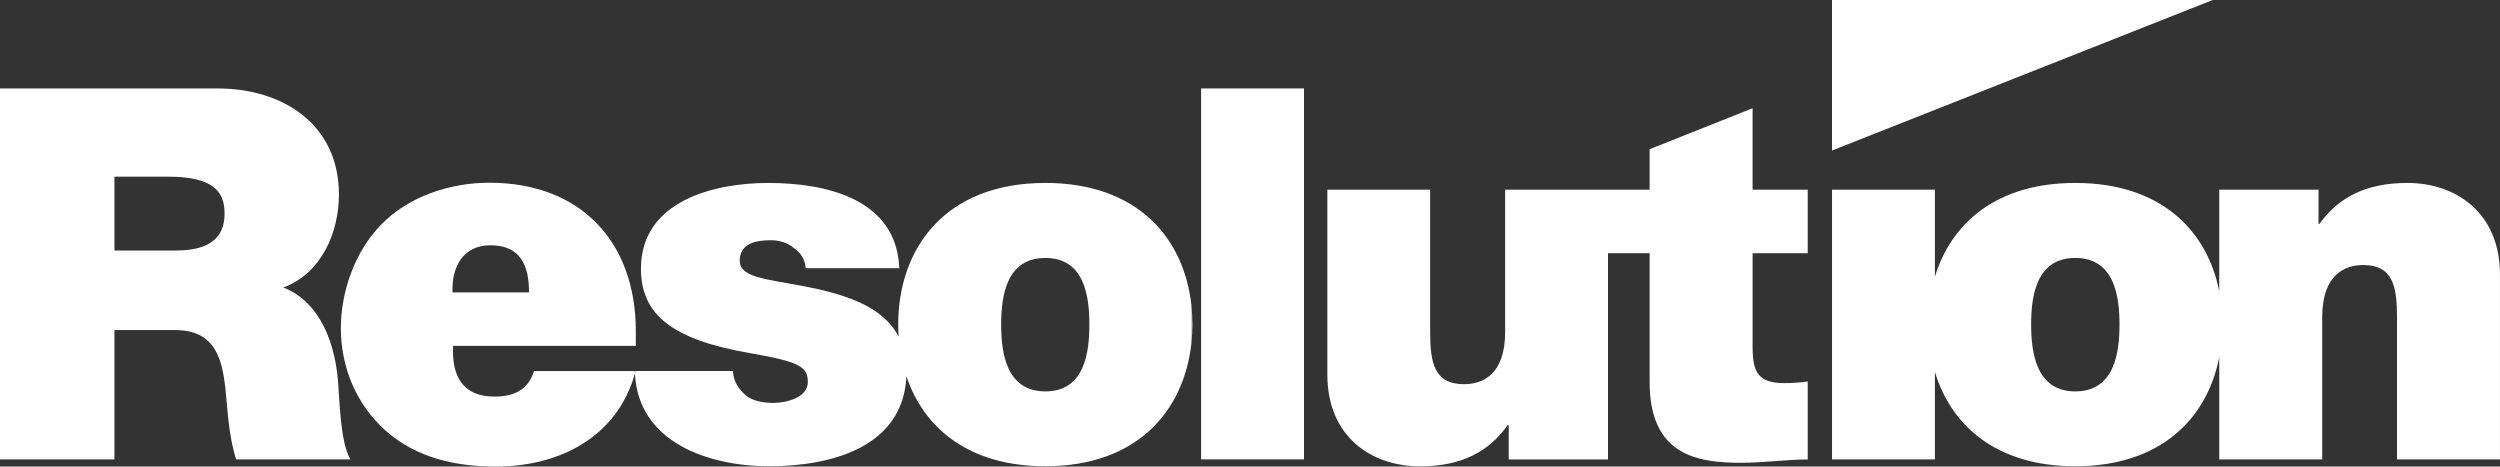 <?xml version="1.0" encoding="UTF-8"?>
<svg id="Layer_2" data-name="Layer 2" xmlns="http://www.w3.org/2000/svg" viewBox="0 0 1023.53 191">
  <rect x="0" y="0" width="1023.53" height="191" fill="#333333" stroke="none"/>
  <defs>
    <style>
      .cls-1 {
        fill: #fff;
      }
    </style>
  </defs>
  <g id="svg3434">
    <g id="layer1">
      <path id="path5979" class="cls-1" d="M533.87,188.08V36.21h-42.13v151.87h42.13Z"/>
      <path id="path5981" class="cls-1" d="M487.77,124.98v15.57c.27-2.5.41-5.11.41-7.72s-.14-5.28-.41-7.85"/>
      <path id="path5983" class="cls-1" d="M740.1,103.65v-26h-22.57v-33.34l-42.15,16.77v16.57h-59.16v58.34c0,17.7-9.57,21.3-16.81,21.3-12.35,0-13.89-8.88-13.89-21.74v-57.89h-42.08v75.76c0,25.38,18.07,37.49,37.86,37.49,16.81,0,28.05-5.73,35.94-16.84h.45v14.03h40.64v-84.44h17.05v52.78c0,30.22,19.79,33.03,37.66,33.03,8.99,0,18.56-1.37,27.06-1.37v-31.9c-3.26.45-6.41.65-9.6.65-10.63,0-12.96-4.46-12.96-14.68v-38.52h22.57"/>
      <path id="path5985" class="cls-1" d="M750.04,0v61.63L905.92,0h-155.88"/>
      <path id="path5987" class="cls-1" d="M259.87,151.9c0,.38.03.65.07,1.06.07-.41.17-.69.27-1.06h-.34"/>
      <path id="path5989" class="cls-1" d="M71.34,102.58h-24.49v-30.25h21.92c17.87,0,23.18,5.59,23.18,15.06,0,13.68-11.9,15.19-20.61,15.19ZM138.35,155.57c-1.68-18.93-9.57-32.99-22.36-37.86,15.54-5.73,22.77-22.43,22.77-38.1,0-28.71-22.98-43.39-49.59-43.39H0v151.87h46.85v-52.95h24.9c18.52,0,19.79,15.13,21.06,29.53.65,7.96,1.51,15.78,3.84,23.42h46.82c-4.25-7.03-4.46-25.07-5.11-32.51"/>
      <path id="path5991" class="cls-1" d="M185.27,119.7c-.41-10.32,4.18-19.28,15.54-19.28,12.28,0,15.78,8.3,15.78,19.28h-31.31ZM260.31,135.58c0-36.73-22.7-60.77-59.95-60.77-15.95,0-33.03,5.45-44.45,17.29-10.46,10.73-16.36,27.13-16.36,42.25,0,15.95,6.31,31.28,18.35,41.98,12.69,11.21,28.71,14.68,45.1,14.68,25.96,0,49.63-12,56.93-38.04-.03-.41-.07-.69-.07-1.06h-41.22c-2.33,7.34-7.61,10.46-16.29,10.46-13.1,0-17.49-8.75-16.84-20.78h74.8v-6"/>
      <path id="path5993" class="cls-1" d="M427.96,160.24c-15.95,0-18.07-15.71-18.07-27.4s2.13-27.23,18.07-27.23,18.04,15.47,18.04,27.23-2.06,27.4-18.04,27.4ZM427.96,74.9c-41.46,0-60.22,27.23-60.22,57.93,0,1.65.07,3.4.17,4.97-4.53-8.71-13.44-13.62-23.15-16.74-14.03-4.66-30.01-5.52-37.04-8.51-2.33-1.03-4.87-2.5-4.87-5.76,0-7.24,6.79-8.44,12.76-8.44,3.4,0,6.79.99,9.36,3.16,2.78,1.92,4.66,4.66,4.9,8.3h38.31c-1.1-28.3-29.8-34.91-53.64-34.91-22.12,0-52.13,7.27-52.13,35.15,0,18.9,13,29.15,45.14,34.61,19.55,3.46,23.18,5.38,23.18,11.76s-8.75,8.54-14.27,8.54c-5.11,0-9.16-1.3-11.28-3.26-3.16-2.71-4.87-5.83-5.11-9.81h-39.85c-.1.38-.21.65-.27,1.06,1.34,27.78,29.43,37.93,55.01,37.93s54.81-7.92,56.14-36.83c7.03,21.02,25.38,36.83,56.86,36.83,37.93,0,56.83-22.94,59.81-50.35v-15.57c-2.98-27.33-21.88-50.07-59.81-50.07"/>
      <path id="path5995" class="cls-1" d="M849.64,160.24c-15.95,0-18.07-15.71-18.07-27.4s2.13-27.23,18.07-27.23,18.11,15.47,18.11,27.23-2.13,27.4-18.11,27.4ZM985.66,74.9c-16.84,0-28.16,5.76-36.05,16.77h-.38v-14.03h-40.64v41.67c-4.87-24.73-23.63-44.41-58.96-44.41-32.38,0-50.86,16.63-57.45,38.41v-35.67h-42.12v110.44h42.12v-35.81c6.58,21.88,25.07,38.62,57.45,38.62,35.33,0,54.09-19.86,58.96-44.62v41.81h42.15v-58.24c0-17.66,9.54-21.33,16.77-21.33,12.35,0,13.86,8.92,13.86,21.71v57.86h42.15v-75.69c0-25.35-18.14-37.49-37.86-37.49"/>
    </g>
  </g>
</svg>